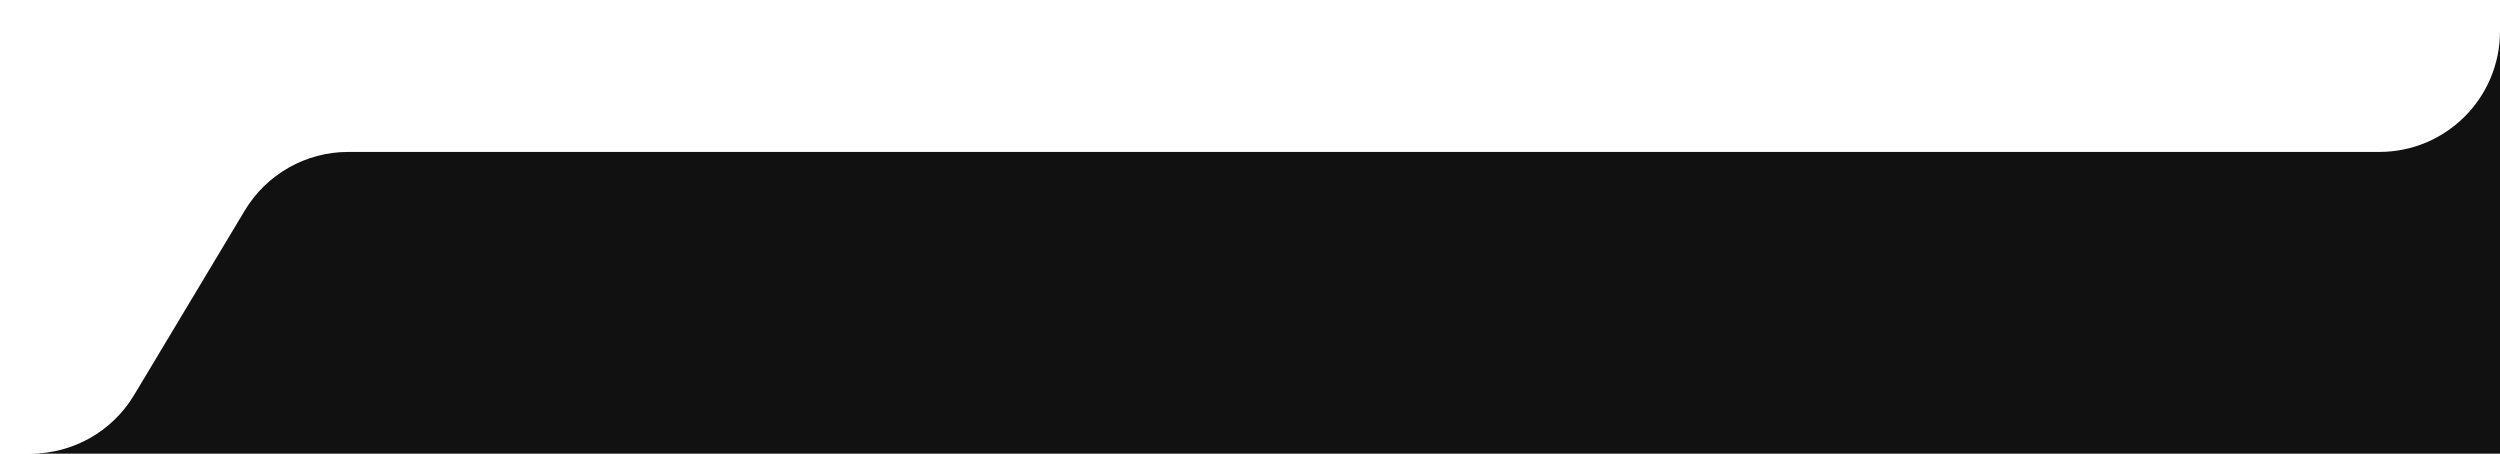 <?xml version="1.0" encoding="UTF-8"?> <svg xmlns="http://www.w3.org/2000/svg" width="259" height="47" viewBox="0 0 259 47" fill="none"><g clip-path="url(#clip0_11177_409)"><path fill-rule="evenodd" clip-rule="evenodd" d="M-853.5 47C-860.404 47 -866 41.404 -866 34.5V47H-853.5ZM3.171 47L259 47V3.24C259 10.144 253.404 15.74 246.5 15.74L36.078 15.74C31.687 15.74 27.618 18.044 25.359 21.81L13.891 40.93C11.632 44.696 7.563 47 3.171 47ZM259 -337.5V-350H246.5C253.404 -350 259 -344.404 259 -337.5ZM-177.875 -350H-429.125C-422.221 -350 -416.625 -344.404 -416.625 -337.5V-315.61C-416.625 -308.707 -411.029 -303.11 -404.125 -303.11H-202.875C-195.971 -303.11 -190.375 -308.707 -190.375 -315.61V-337.5C-190.375 -344.404 -184.779 -350 -177.875 -350ZM-609.956 -350H-866V-306.5C-866 -313.404 -860.404 -319 -853.5 -319H-642.813C-638.44 -319 -634.385 -321.285 -632.12 -325.026L-620.648 -343.974C-618.384 -347.715 -614.329 -350 -609.956 -350Z" fill="#111111"></path></g><defs><clipPath id="clip0_11177_409"><rect width="259" height="47" fill="white" transform="matrix(-1 0 0 -1 259 47)"></rect></clipPath></defs></svg> 